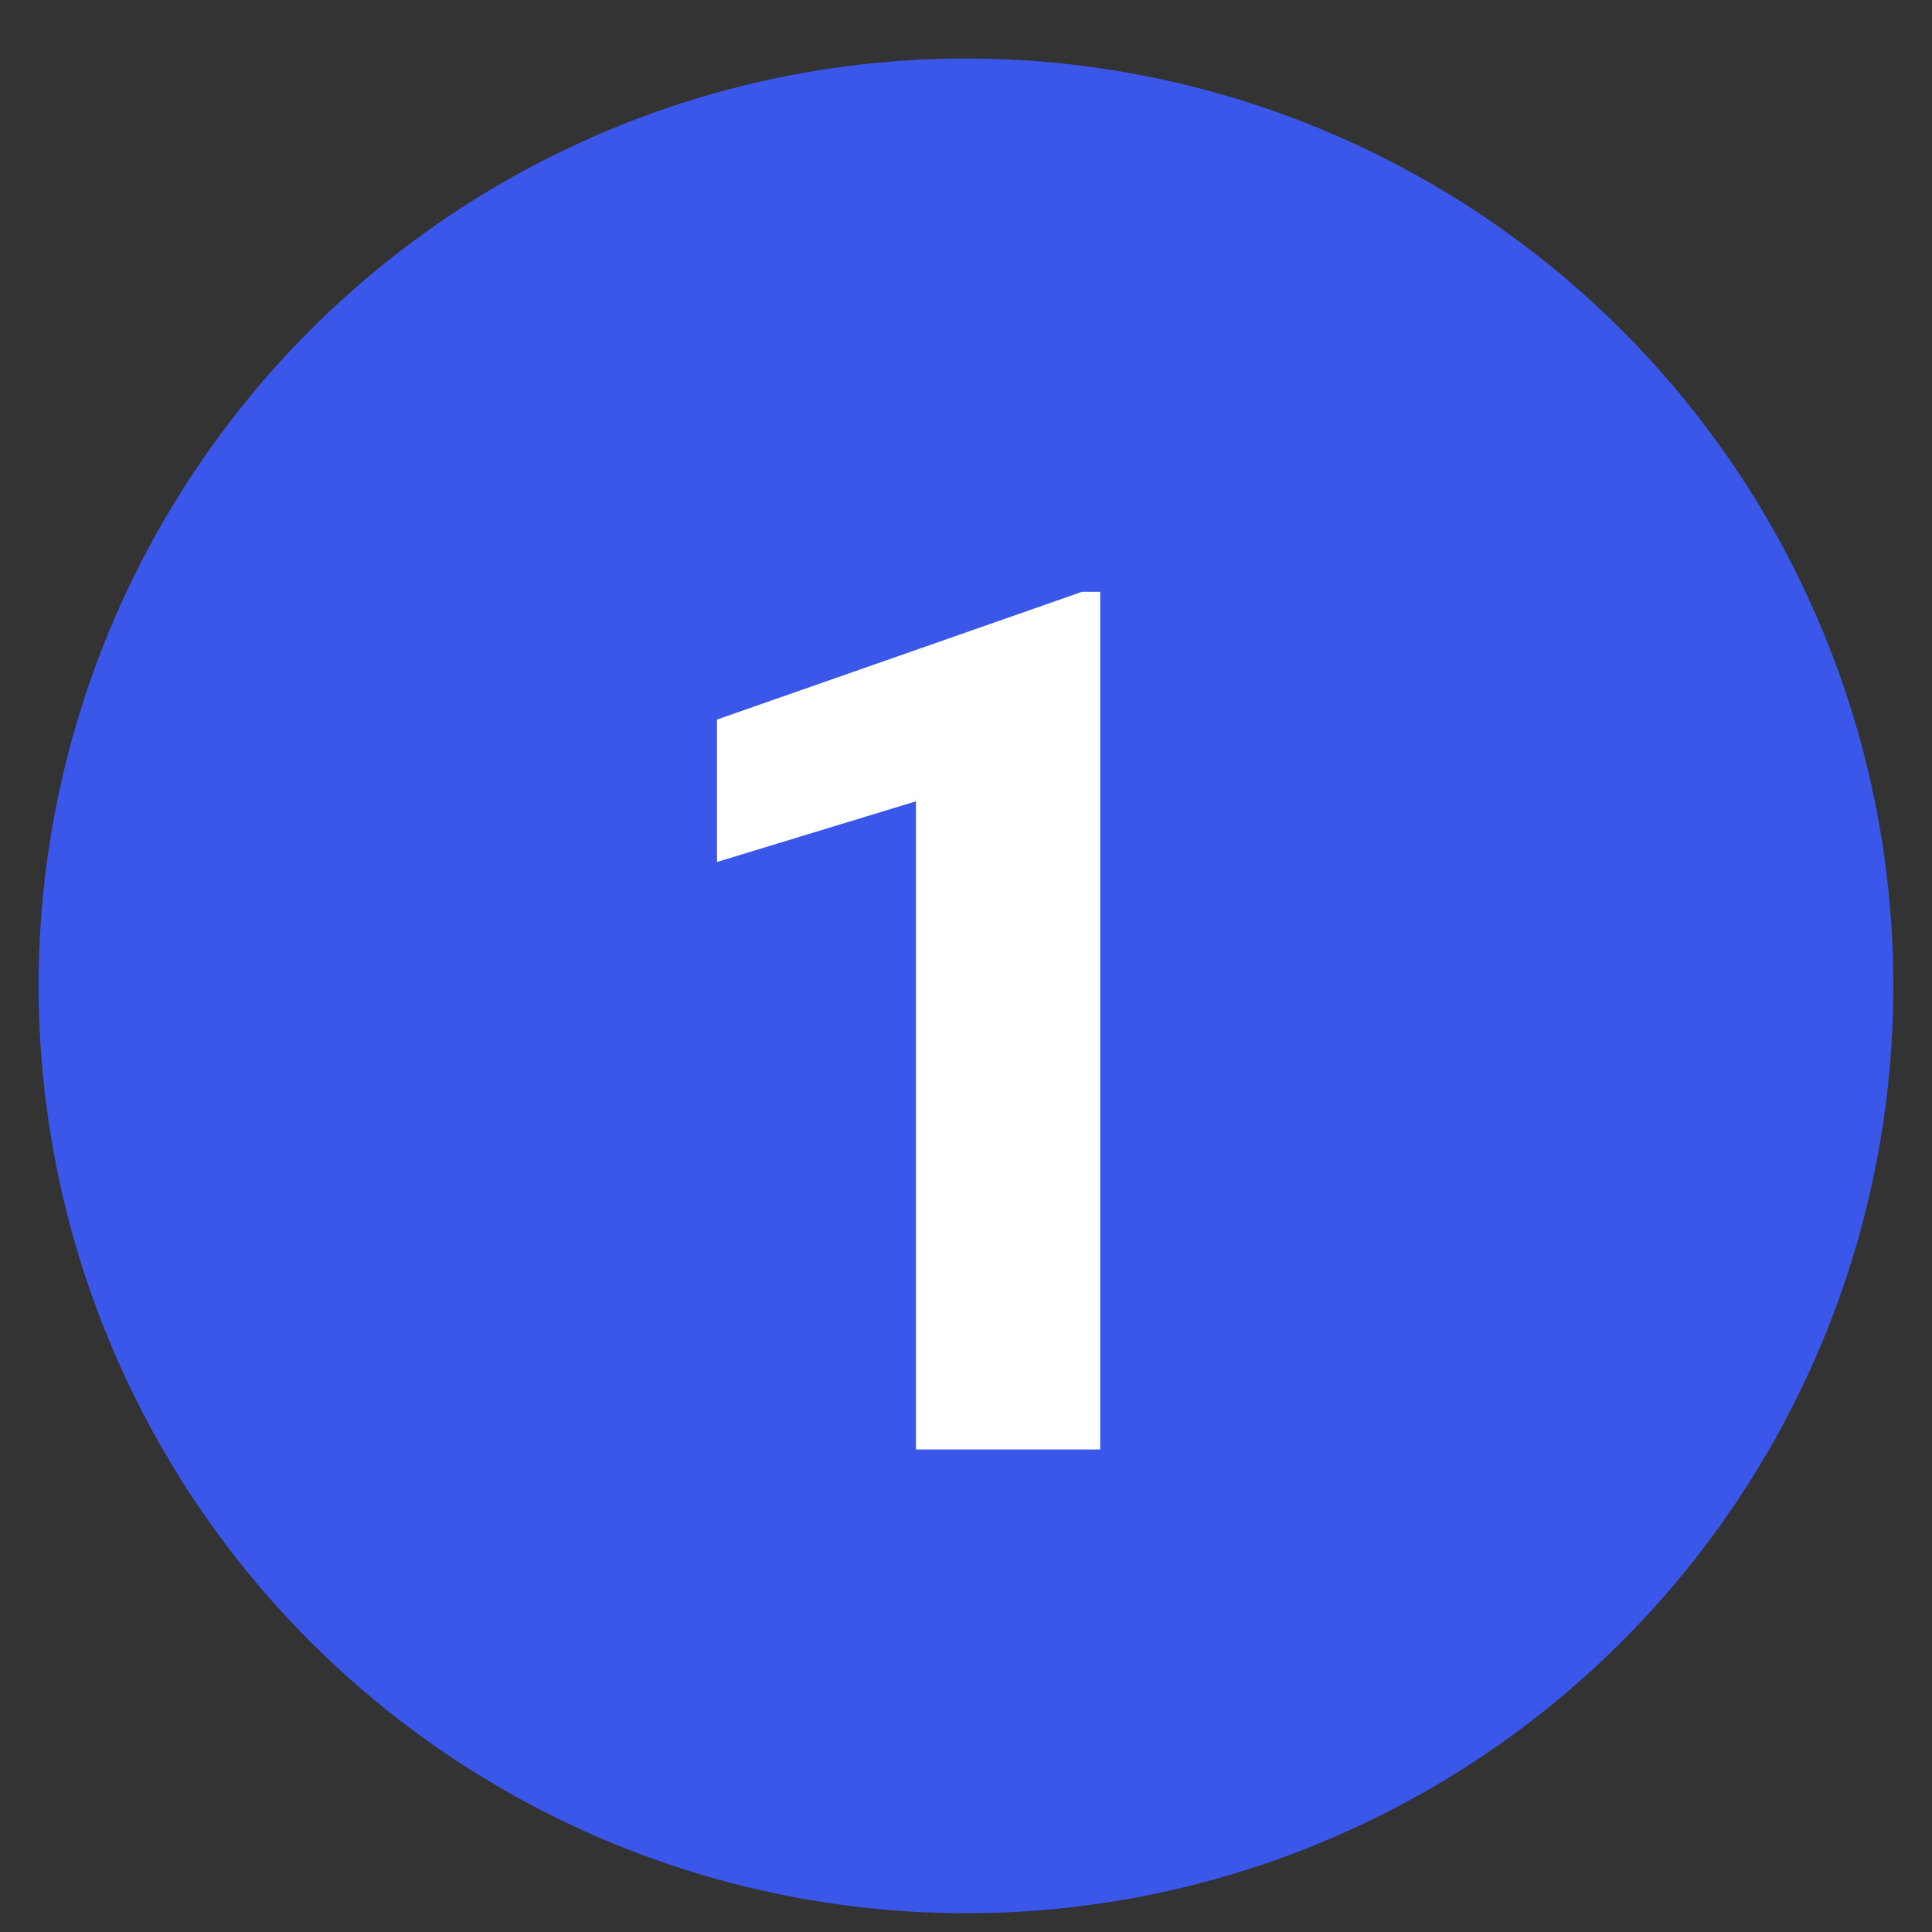 <svg width="25" height="25" viewBox="0 0 25 25" fill="none" xmlns="http://www.w3.org/2000/svg">
<rect x="0" y="0" width="25" height="25" fill="#333333" stroke="none"/>
<circle cx="12.5" cy="12.757" r="12" fill="#3B57EA"/>
<path d="M14.237 7.658V18.756H11.852V10.369L9.278 11.154V9.311L14.001 7.658H14.237Z" fill="white"/>
</svg>
